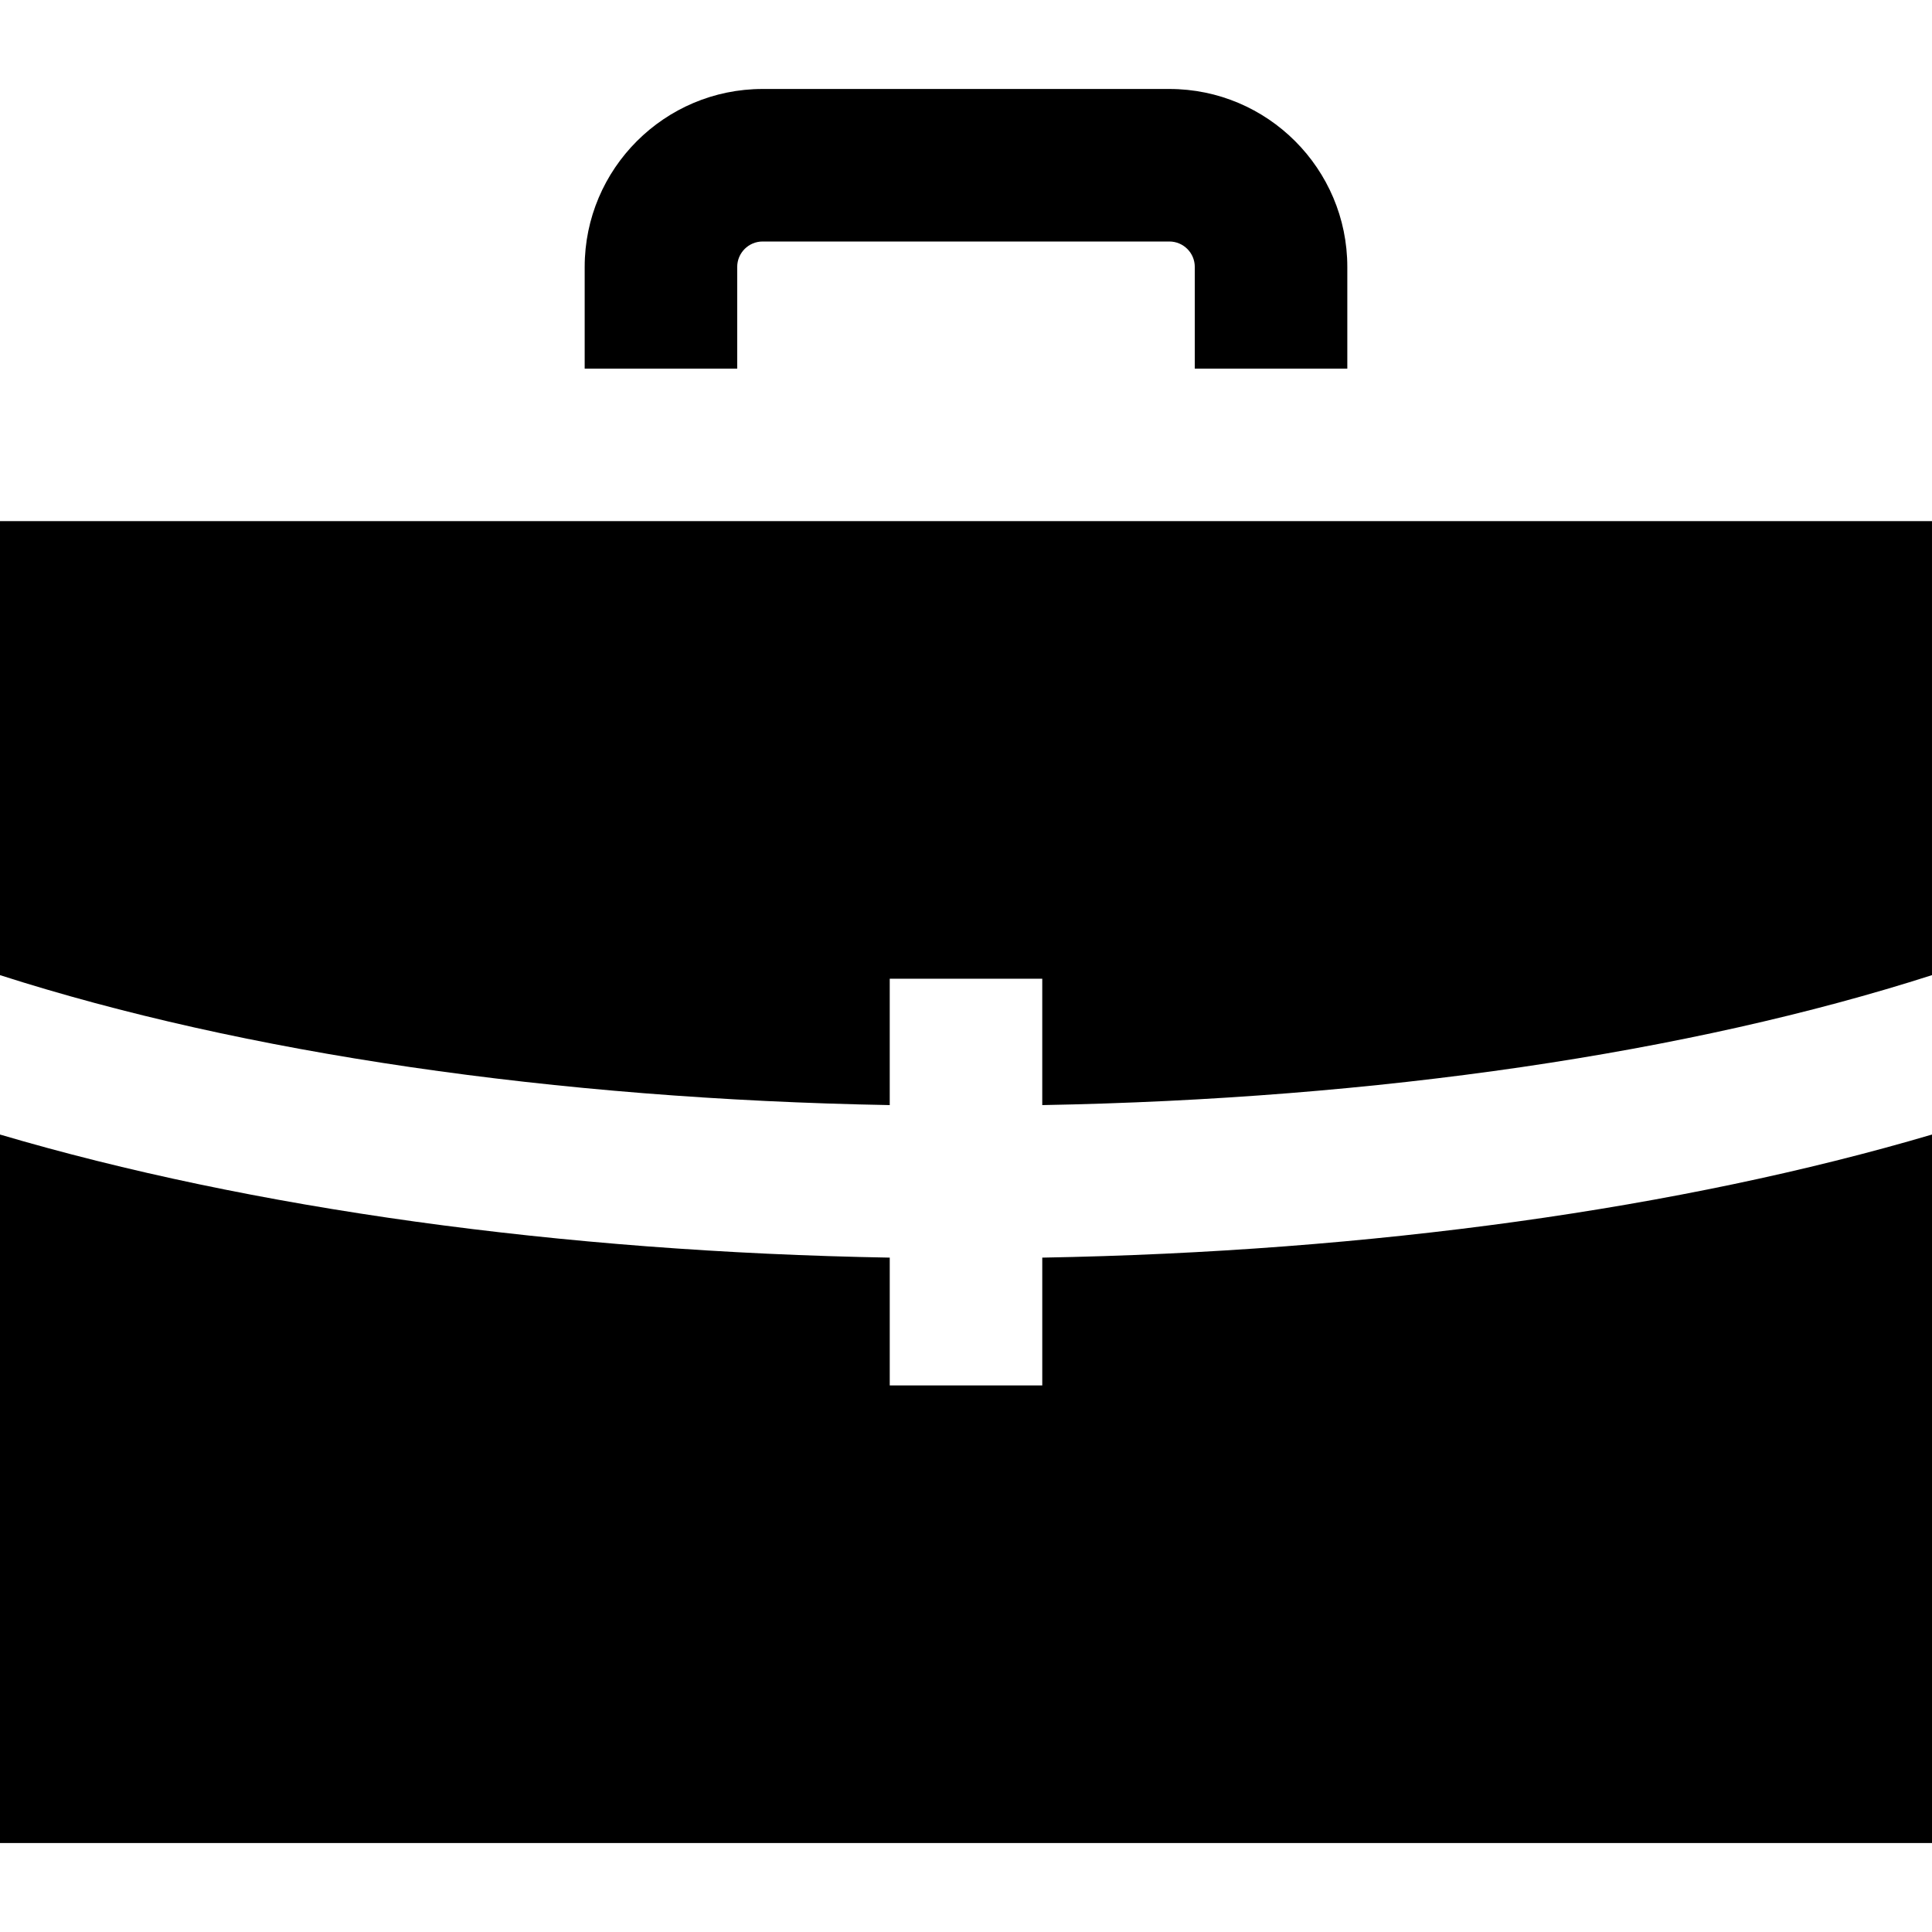<?xml version="1.0" encoding="iso-8859-1"?>
<!-- Generator: Adobe Illustrator 19.0.0, SVG Export Plug-In . SVG Version: 6.00 Build 0)  -->
<svg version="1.1" id="Layer_1" xmlns="http://www.w3.org/2000/svg" xmlns:xlink="http://www.w3.org/1999/xlink" x="0px" y="0px"
	 viewBox="0 0 512 512" style="enable-background:new 0 0 512 512;" xml:space="preserve">
<g>
	<g>
		<path d="M309.895,23.579H202.105c-26.003,0-47.158,21.155-47.158,47.158v26.947h40.421V70.737c0-3.715,3.022-6.737,6.737-6.737
			h107.789c3.715,0,6.737,3.022,6.737,6.737v26.947h40.421V70.737C357.053,44.734,335.898,23.579,309.895,23.579z"/>
	</g>
</g>
<g>
	<g>
		<path d="M0,138.105v120.316c64.41,20.663,146.972,32.835,235.789,34.44v-33.493h40.421v33.493
			c88.816-1.605,171.38-13.778,235.789-34.44V138.105H0z"/>
	</g>
</g>
<g>
	<g>
		<path d="M276.211,333.284v33.874h-40.421v-33.874C148.508,331.744,66.456,320.264,0,300.665v187.756h512V300.665
			C445.544,320.264,363.492,331.745,276.211,333.284z"/>
	</g>
</g>
<g>
</g>
<g>
</g>
<g>
</g>
<g>
</g>
<g>
</g>
<g>
</g>
<g>
</g>
<g>
</g>
<g>
</g>
<g>
</g>
<g>
</g>
<g>
</g>
<g>
</g>
<g>
</g>
<g>
</g>
</svg>

